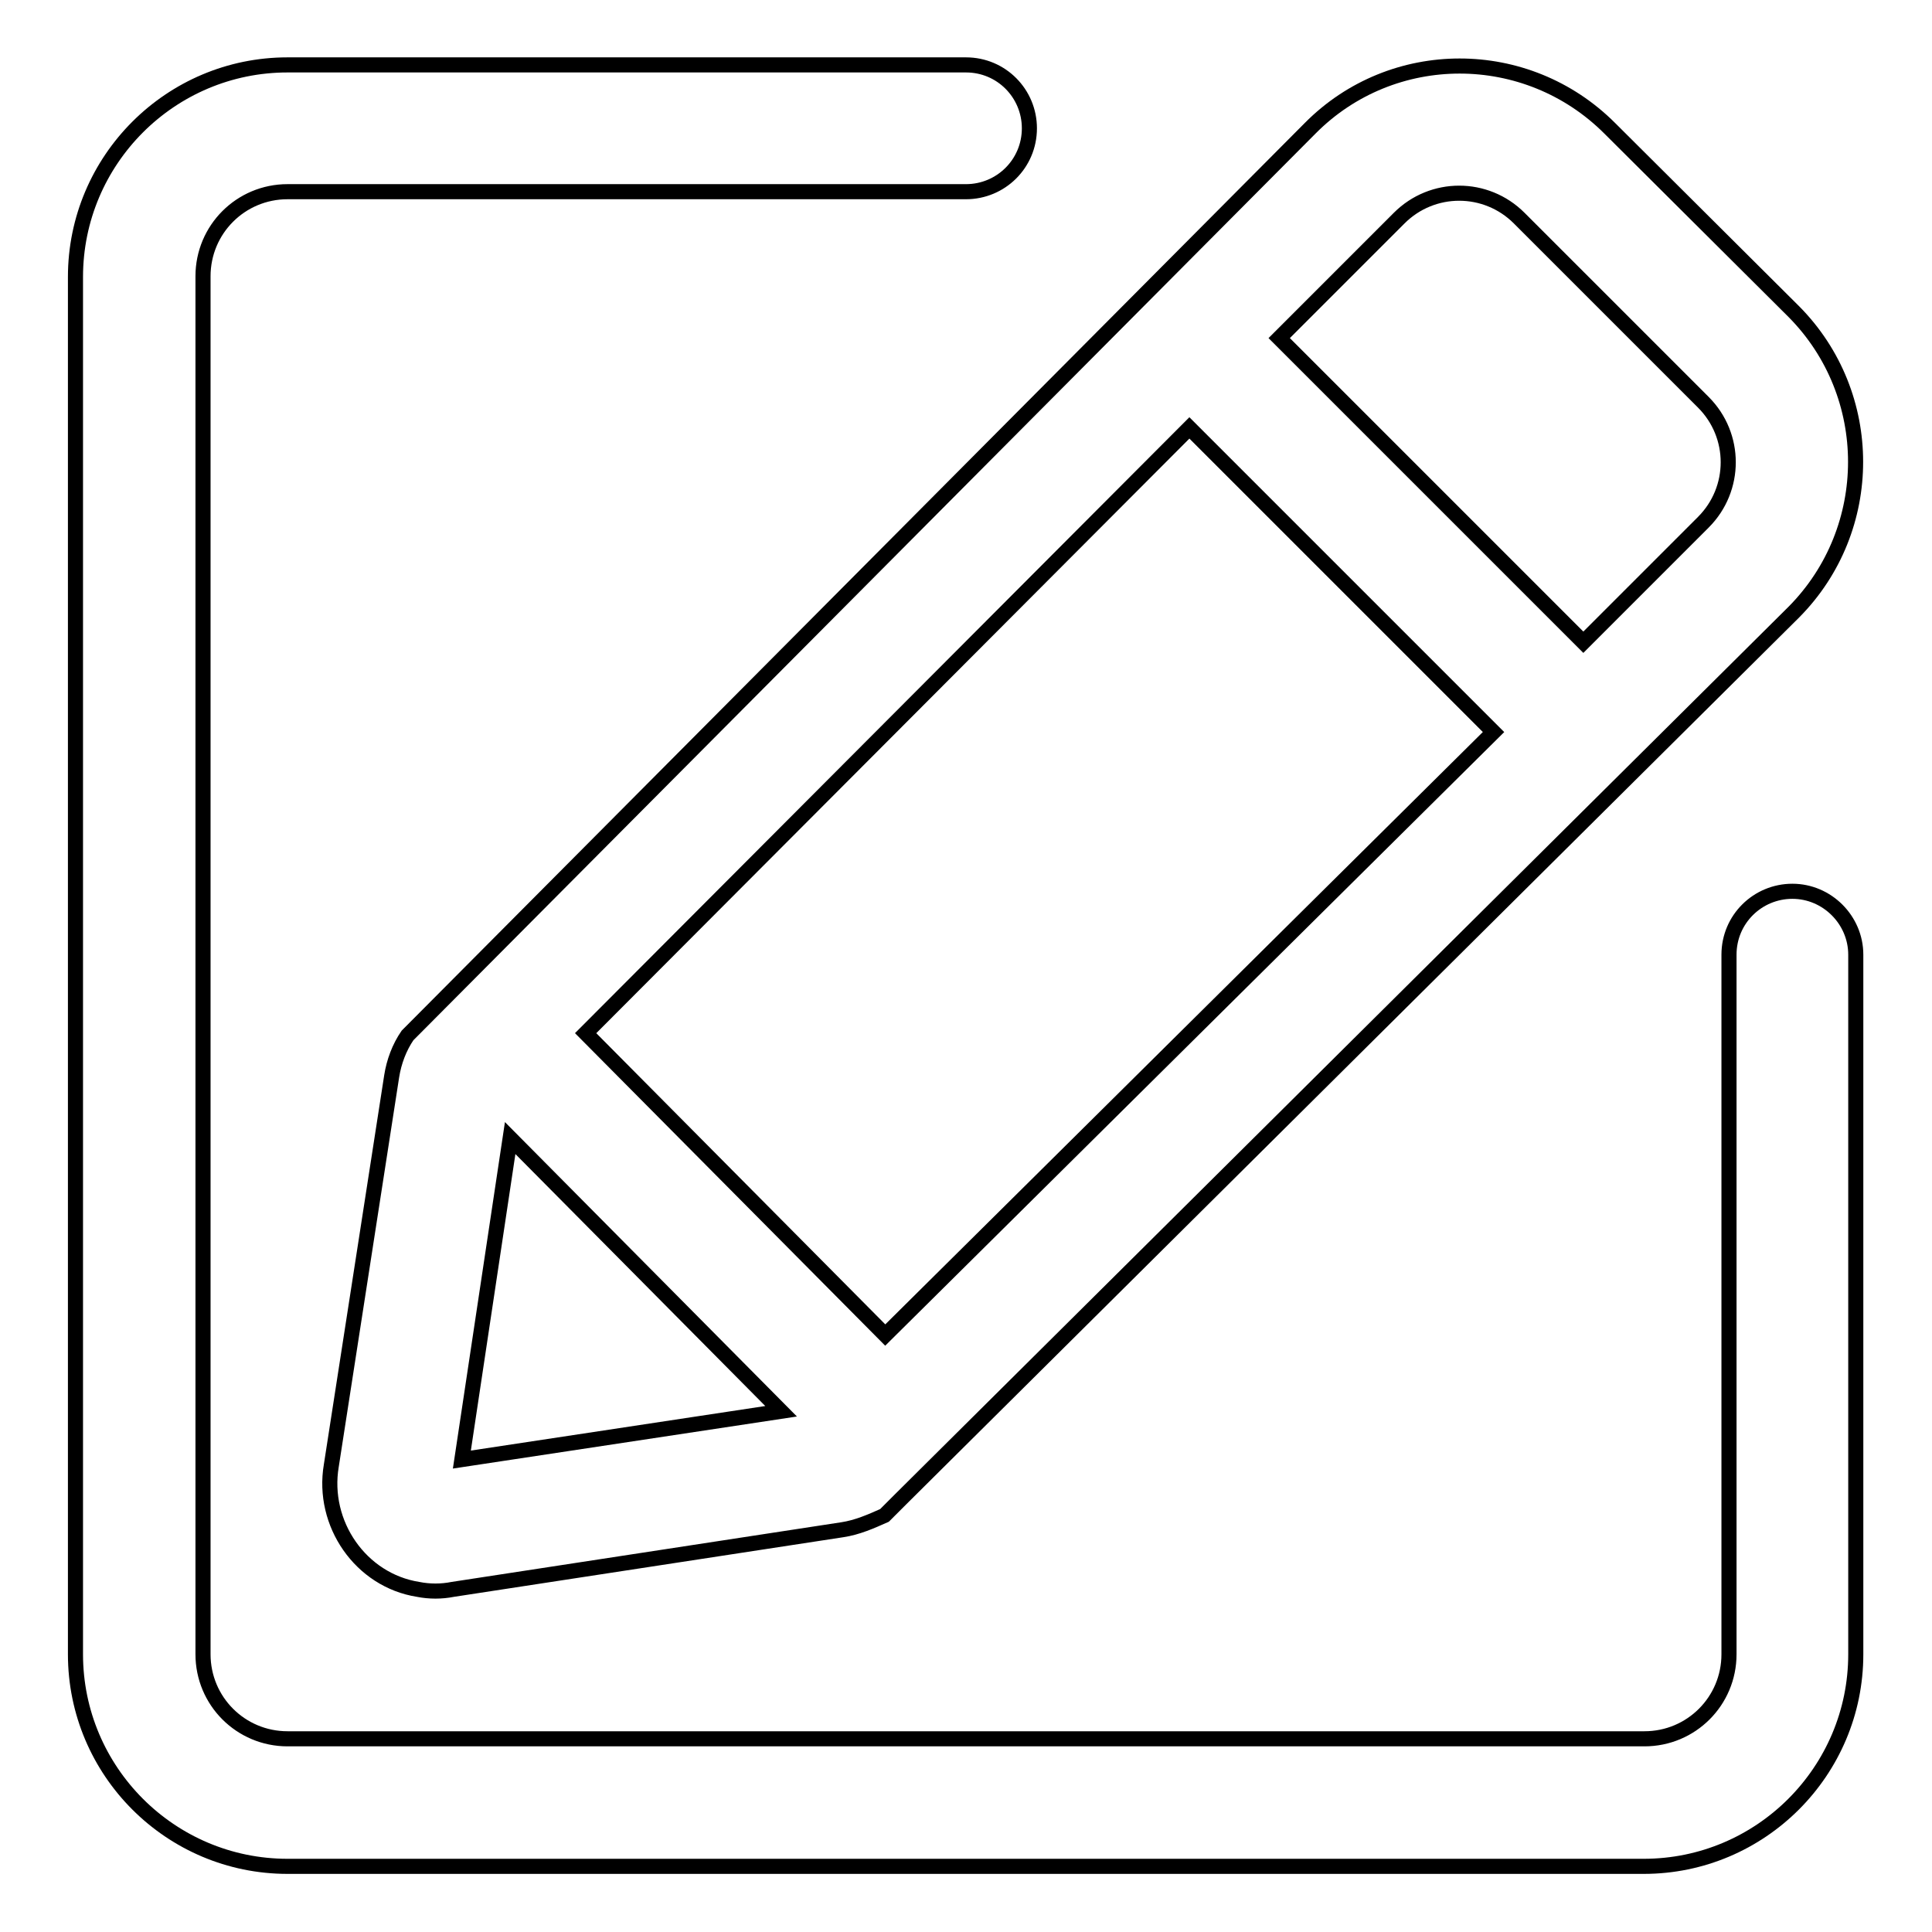 <?xml version="1.0" encoding="utf-8"?>
<!-- Svg Vector Icons : http://www.onlinewebfonts.com/icon -->
<!DOCTYPE svg PUBLIC "-//W3C//DTD SVG 1.1//EN" "http://www.w3.org/Graphics/SVG/1.1/DTD/svg11.dtd">
<svg version="1.1" xmlns="http://www.w3.org/2000/svg" xmlns:xlink="http://www.w3.org/1999/xlink" x="0px" y="0px" viewBox="0 0 256 256" enable-background="new 0 0 256 256" xml:space="preserve">
<g> <path stroke-width="2" fill-opacity="0" stroke="#000000"  d="M237.7,41.3L213.3,17c-11-11-28.8-11-39.7,0L54,137.2c-1.1,1.6-1.8,3.5-2.1,5.4l-8,51.6 c-1.3,7.7,3.9,15.2,11.5,16.4c1.5,0.3,3.1,0.3,4.6,0l51.6-7.9c2-0.3,3.8-1.1,5.6-1.9l2.2-2.2L237.7,81.1 C248.6,70.1,248.6,52.3,237.7,41.3z M61.2,193.4l6.4-42.6l35.9,36.2L61.2,193.4z M117.3,176.9l-39.7-40l80-80.2L197.9,97 L117.3,176.9z M225.7,69.2l-15.9,15.9l-40.3-40.3l15.9-15.9c4.4-4.4,11.5-4.4,15.9,0l24.4,24.4C230.1,57.7,230.1,64.8,225.7,69.2z  M128,8.6c4.7,0,8.4,3.8,8.4,8.4c0,4.7-3.8,8.4-8.4,8.4H38.1c-6.2,0-11.2,5-11.2,11.2v182.6c0,6.2,5,11.2,11.2,11.2h179.8 c6.2,0,11.2-5,11.2-11.2v-92.7c0-4.7,3.8-8.4,8.4-8.4s8.4,3.8,8.4,8.4v92.7c0,15.5-12.6,28.1-28.1,28.1H38.1 c-15.5,0-28.1-12.6-28.1-28.1V36.7C10,21.2,22.6,8.6,38.1,8.6H128z"/></g>
</svg>
